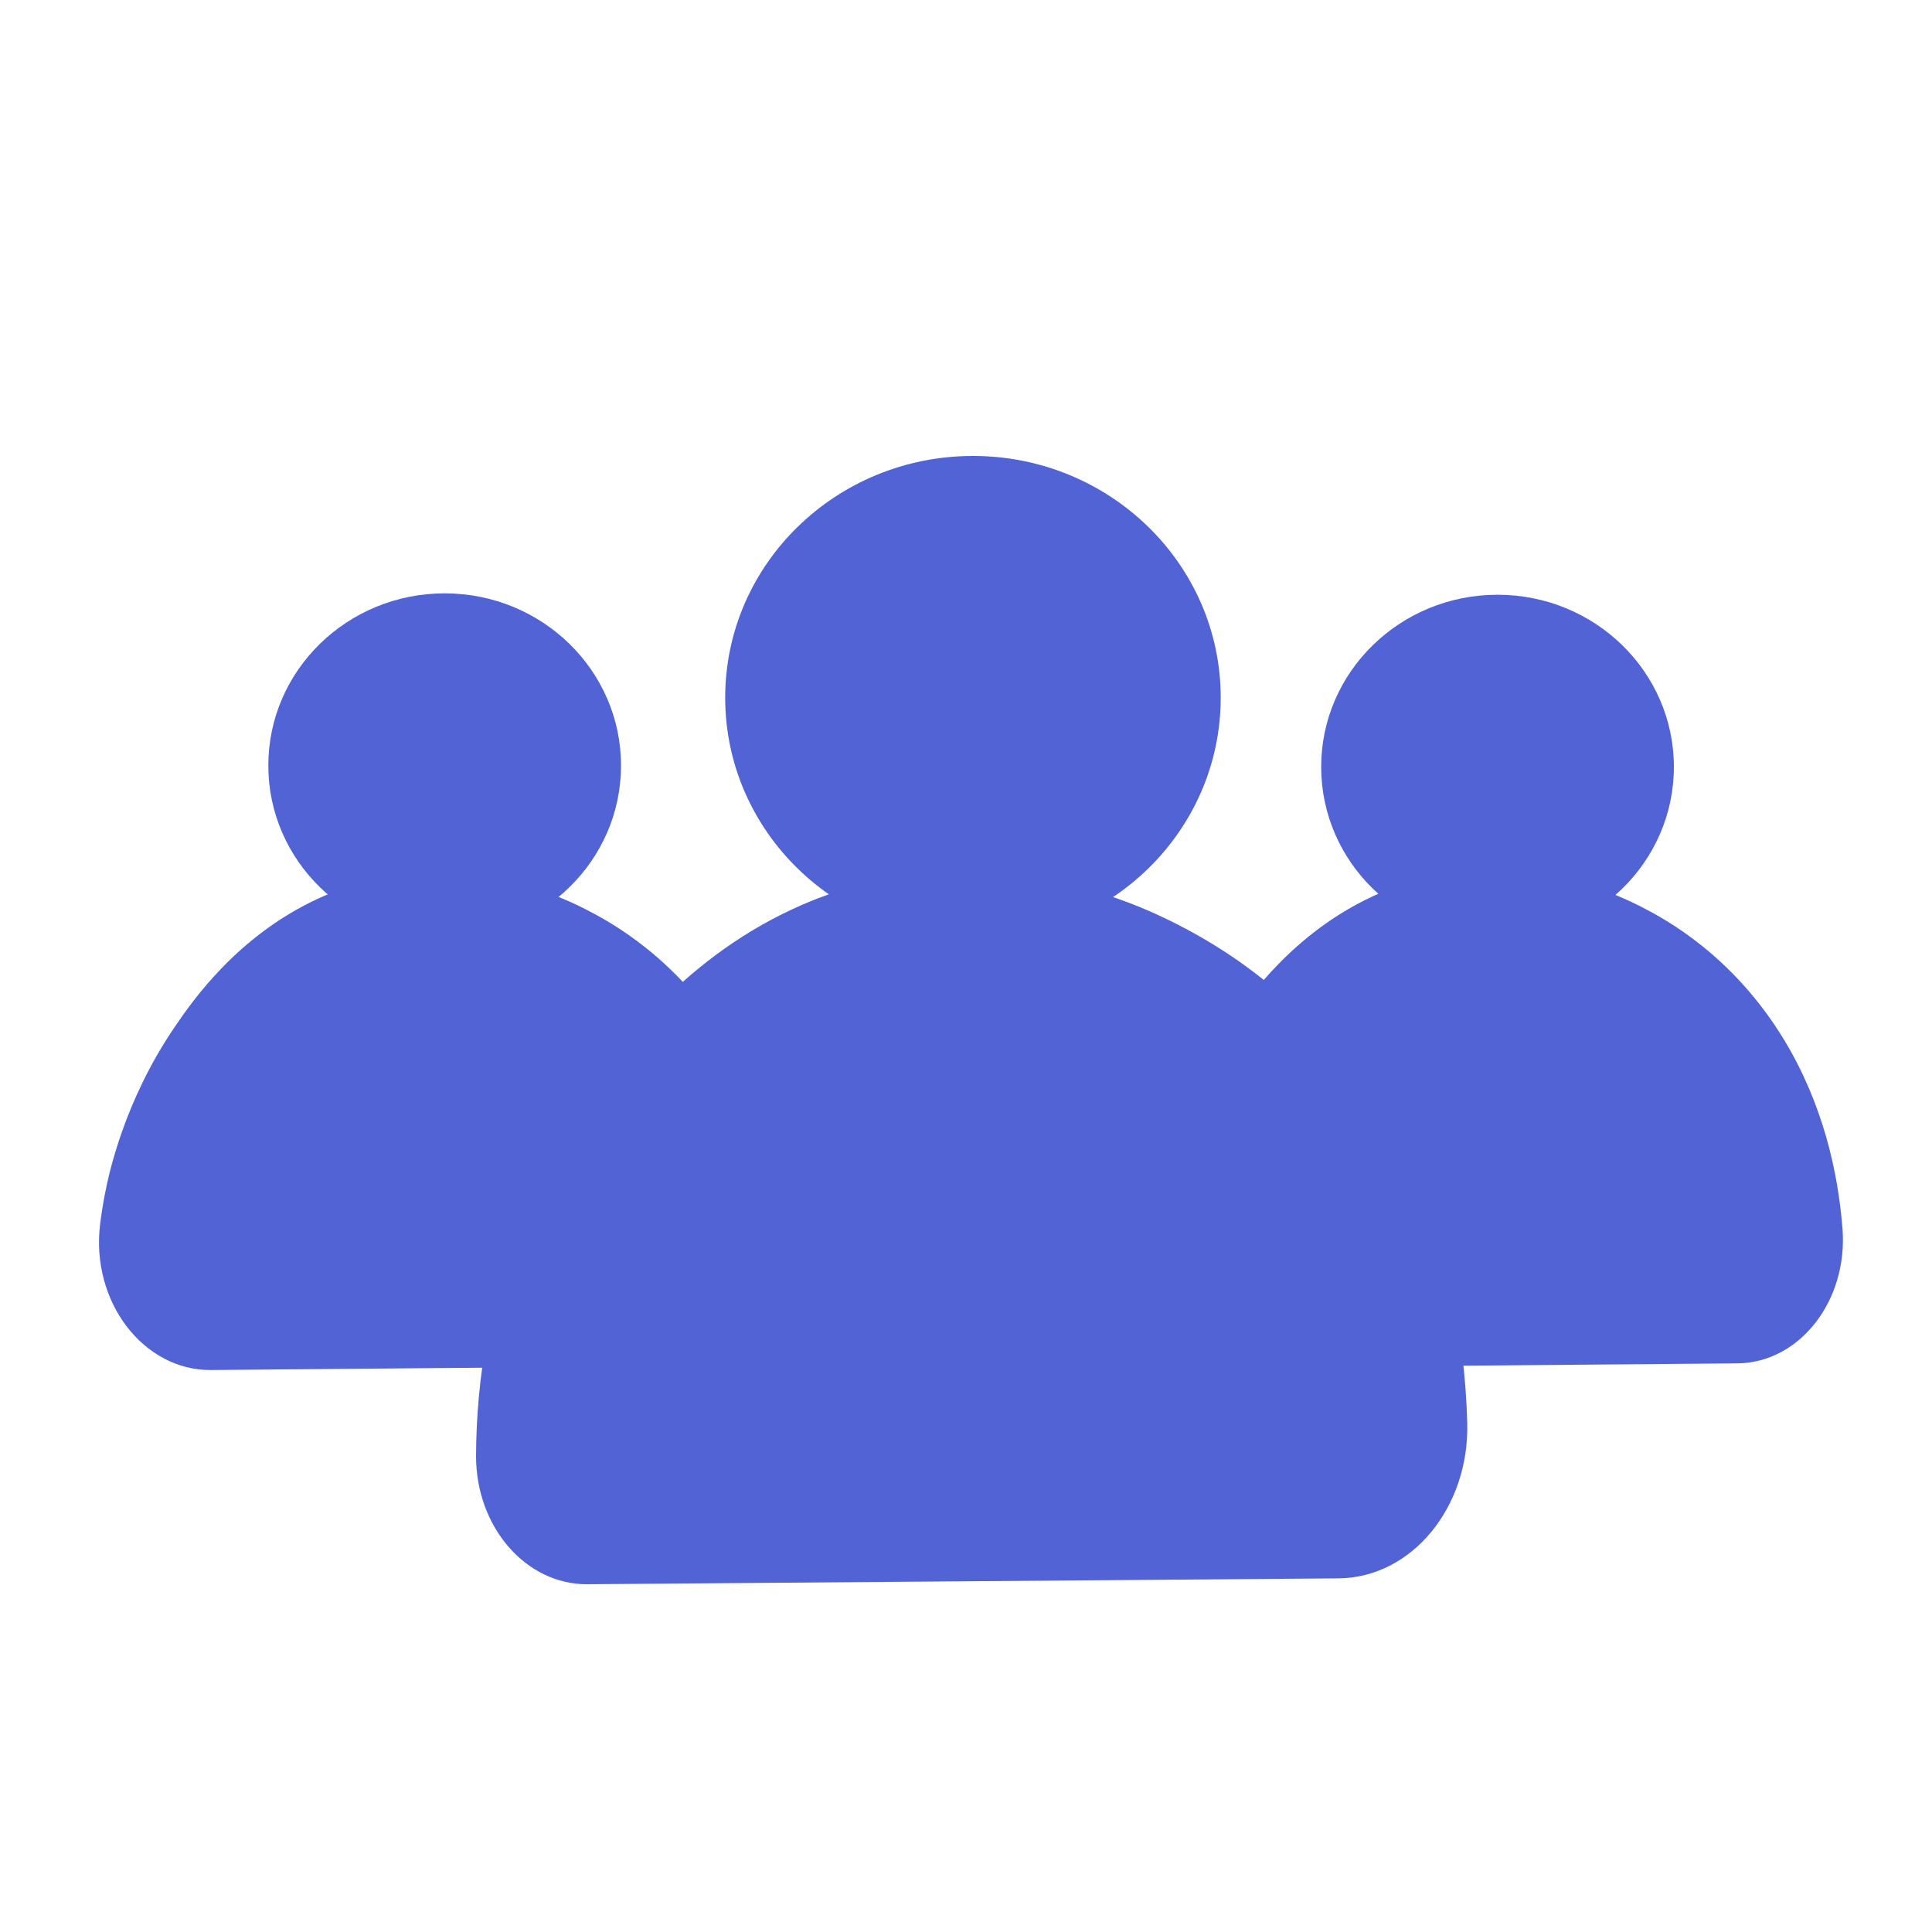 <svg version="1.1" id="Calque_1" xmlns="http://www.w3.org/2000/svg" xmlns:xlink="http://www.w3.org/1999/xlink" x="0px" y="0px" viewBox="0 0 125 125" style="enable-background:new 0 0 125 125;" xml:space="preserve" width="125"  height="125" >
<style type="text/css">
	.st0{fill:#5263D5;}
</style>
<g id="Calque_3">
	<path class="st0" d="M81.59,88.47c-4.13,0.03-7.4-4.14-6.89-8.9c0.09-0.81,0.21-1.64,0.37-2.5c0.25-1.29,1.24-5.98,4.49-10.76   c1.19-1.76,4.1-5.93,9.28-8.33c8.04-3.72,15.42-0.3,17.35,0.69c1.56,0.8,5.94,3.14,9.28,8.67c2.48,4.13,3.45,8.48,3.74,12.16   c0.36,4.66-2.78,8.68-6.81,8.71L81.59,88.47z"/>
	<path class="st0" d="M13.64,88.64c-4.37,0.03-7.79-4.44-7.16-9.46c0.08-0.63,0.18-1.28,0.31-1.94c0.25-1.29,1.24-5.98,4.49-10.76   c1.19-1.76,4.1-5.93,9.28-8.33c8.04-3.72,15.42-0.3,17.35,0.69c1.56,0.8,5.94,3.14,9.28,8.67c2.36,3.93,3.35,8.06,3.69,11.62   c0.47,4.91-2.82,9.22-7.08,9.25L13.64,88.64z"/>
	<path class="st0" d="M38.01,102.5c-3.98,0.03-7.22-3.7-7.21-8.31c0.01-2.42,0.22-5.13,0.78-8.04c0.36-1.85,1.78-8.57,6.43-15.41   c1.71-2.52,5.88-8.5,13.29-11.93c11.52-5.34,22.1-0.43,24.86,0.99c2.23,1.15,8.51,4.49,13.29,12.43   c4.11,6.83,5.32,14.11,5.48,19.82c0.15,5.48-3.6,10.03-8.33,10.07L38.01,102.5z"/>
</g>
<g id="Calque_2">
	<ellipse class="st0" cx="28.77" cy="49.53" rx="11.41" ry="11.14"/>
	<ellipse class="st0" cx="96.89" cy="49.62" rx="11.41" ry="11.14"/>
	<ellipse class="st0" cx="62.95" cy="45.14" rx="16.03" ry="15.64"/>
</g>
</svg>